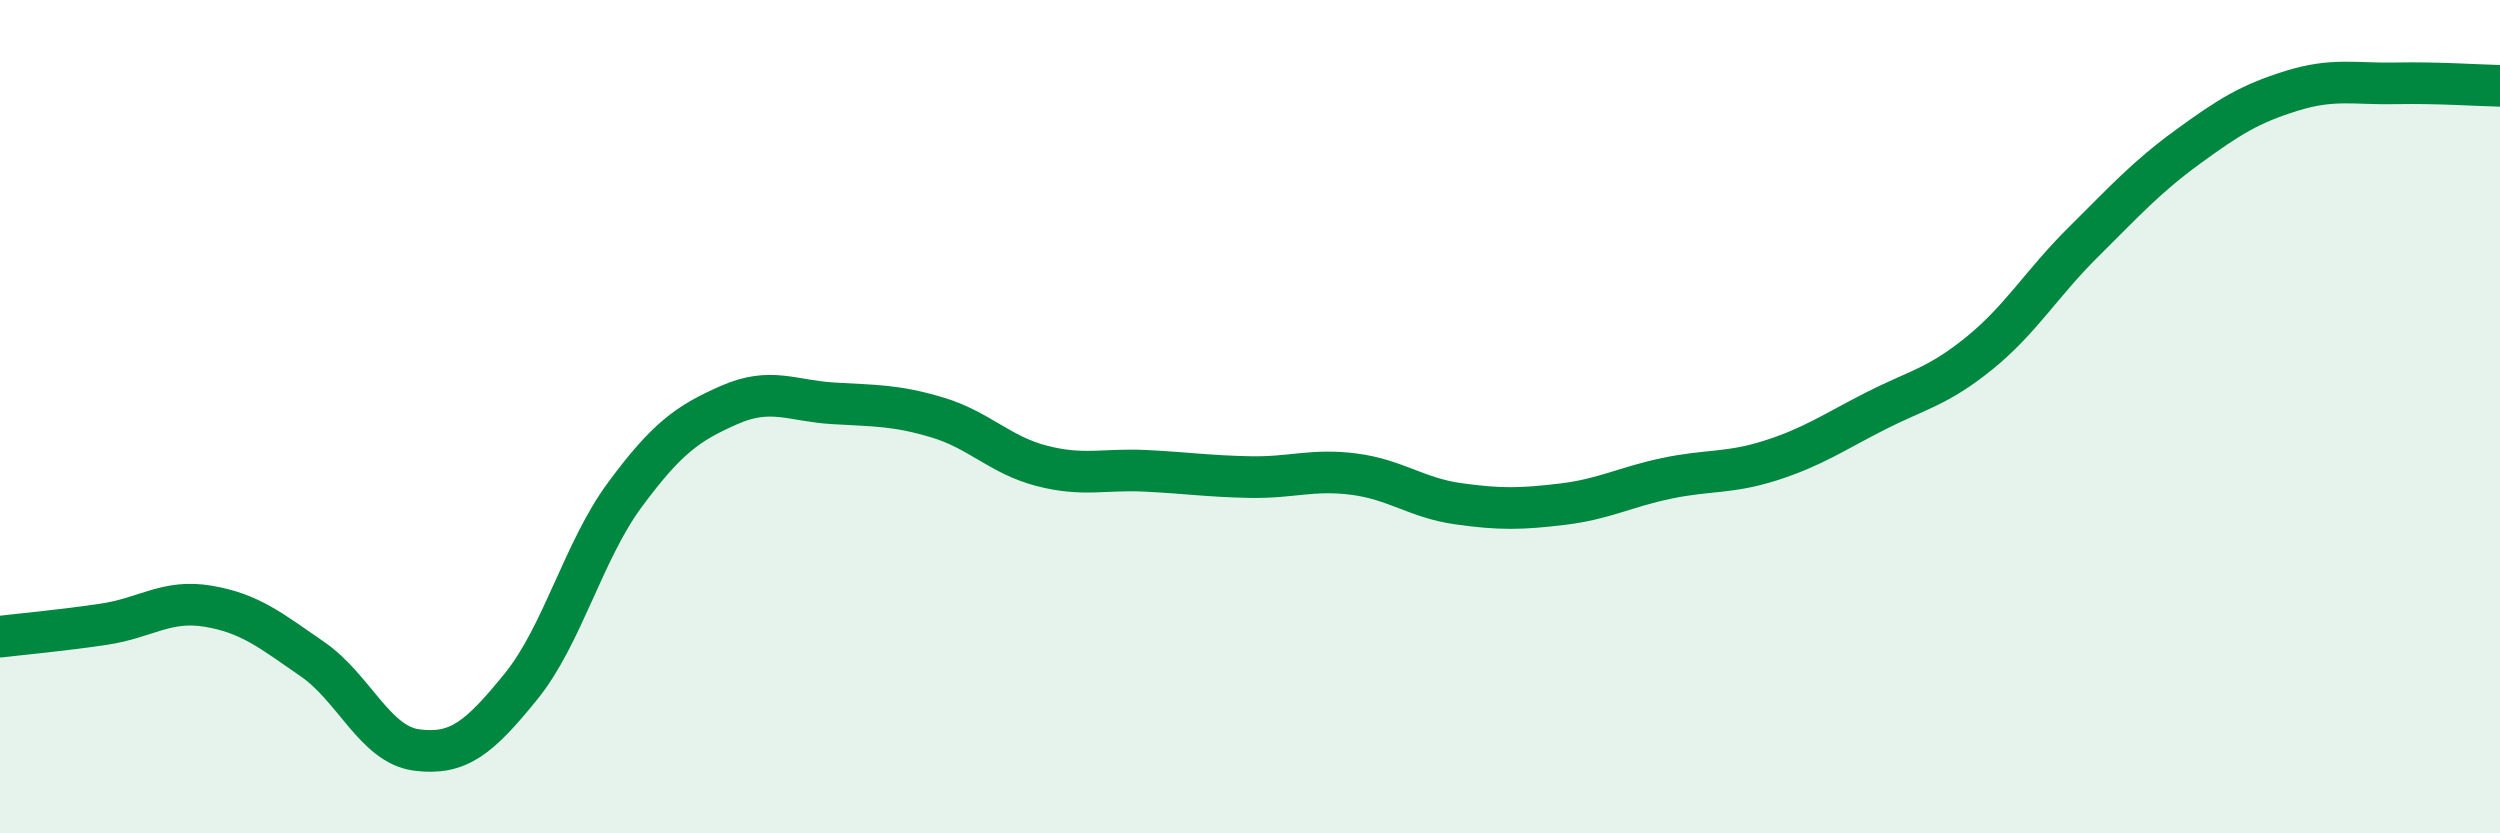 
    <svg width="60" height="20" viewBox="0 0 60 20" xmlns="http://www.w3.org/2000/svg">
      <path
        d="M 0,15.28 C 0.5,15.22 1.5,15.13 2.5,14.98 C 3.5,14.83 4,14.38 5,14.55 C 6,14.72 6.5,15.13 7.5,15.82 C 8.5,16.51 9,17.87 10,18 C 11,18.13 11.5,17.71 12.5,16.48 C 13.5,15.25 14,13.22 15,11.87 C 16,10.52 16.5,10.16 17.5,9.72 C 18.5,9.28 19,9.62 20,9.68 C 21,9.74 21.5,9.72 22.5,10.02 C 23.5,10.32 24,10.92 25,11.18 C 26,11.44 26.5,11.25 27.5,11.3 C 28.5,11.35 29,11.43 30,11.45 C 31,11.47 31.5,11.25 32.5,11.38 C 33.5,11.51 34,11.95 35,12.09 C 36,12.23 36.5,12.22 37.5,12.1 C 38.5,11.98 39,11.69 40,11.48 C 41,11.27 41.5,11.37 42.5,11.05 C 43.5,10.73 44,10.38 45,9.87 C 46,9.36 46.5,9.29 47.5,8.48 C 48.5,7.67 49,6.8 50,5.81 C 51,4.82 51.5,4.26 52.5,3.53 C 53.5,2.8 54,2.49 55,2.18 C 56,1.87 56.5,2.02 57.5,2 C 58.5,1.98 59.5,2.05 60,2.06L60 20L0 20Z"
        fill="#008740"
        opacity="0.1"
        stroke-linecap="round"
        stroke-linejoin="round"
      />
      <path
        d="M 0,15.28 C 0.5,15.22 1.5,15.13 2.5,14.98 C 3.5,14.83 4,14.38 5,14.55 C 6,14.72 6.5,15.13 7.5,15.82 C 8.5,16.51 9,17.87 10,18 C 11,18.13 11.5,17.71 12.5,16.48 C 13.5,15.25 14,13.22 15,11.87 C 16,10.52 16.5,10.16 17.5,9.72 C 18.5,9.28 19,9.62 20,9.68 C 21,9.74 21.5,9.72 22.5,10.02 C 23.5,10.32 24,10.92 25,11.18 C 26,11.44 26.5,11.25 27.5,11.3 C 28.5,11.35 29,11.43 30,11.45 C 31,11.47 31.5,11.25 32.5,11.38 C 33.5,11.51 34,11.95 35,12.09 C 36,12.23 36.5,12.22 37.5,12.1 C 38.5,11.98 39,11.69 40,11.48 C 41,11.27 41.5,11.37 42.5,11.05 C 43.5,10.73 44,10.38 45,9.87 C 46,9.36 46.5,9.29 47.5,8.48 C 48.5,7.67 49,6.8 50,5.81 C 51,4.82 51.5,4.26 52.5,3.53 C 53.5,2.8 54,2.49 55,2.18 C 56,1.87 56.5,2.02 57.5,2 C 58.5,1.98 59.5,2.05 60,2.06"
        stroke="#008740"
        stroke-width="1"
        fill="none"
        stroke-linecap="round"
        stroke-linejoin="round"
      />
    </svg>
  